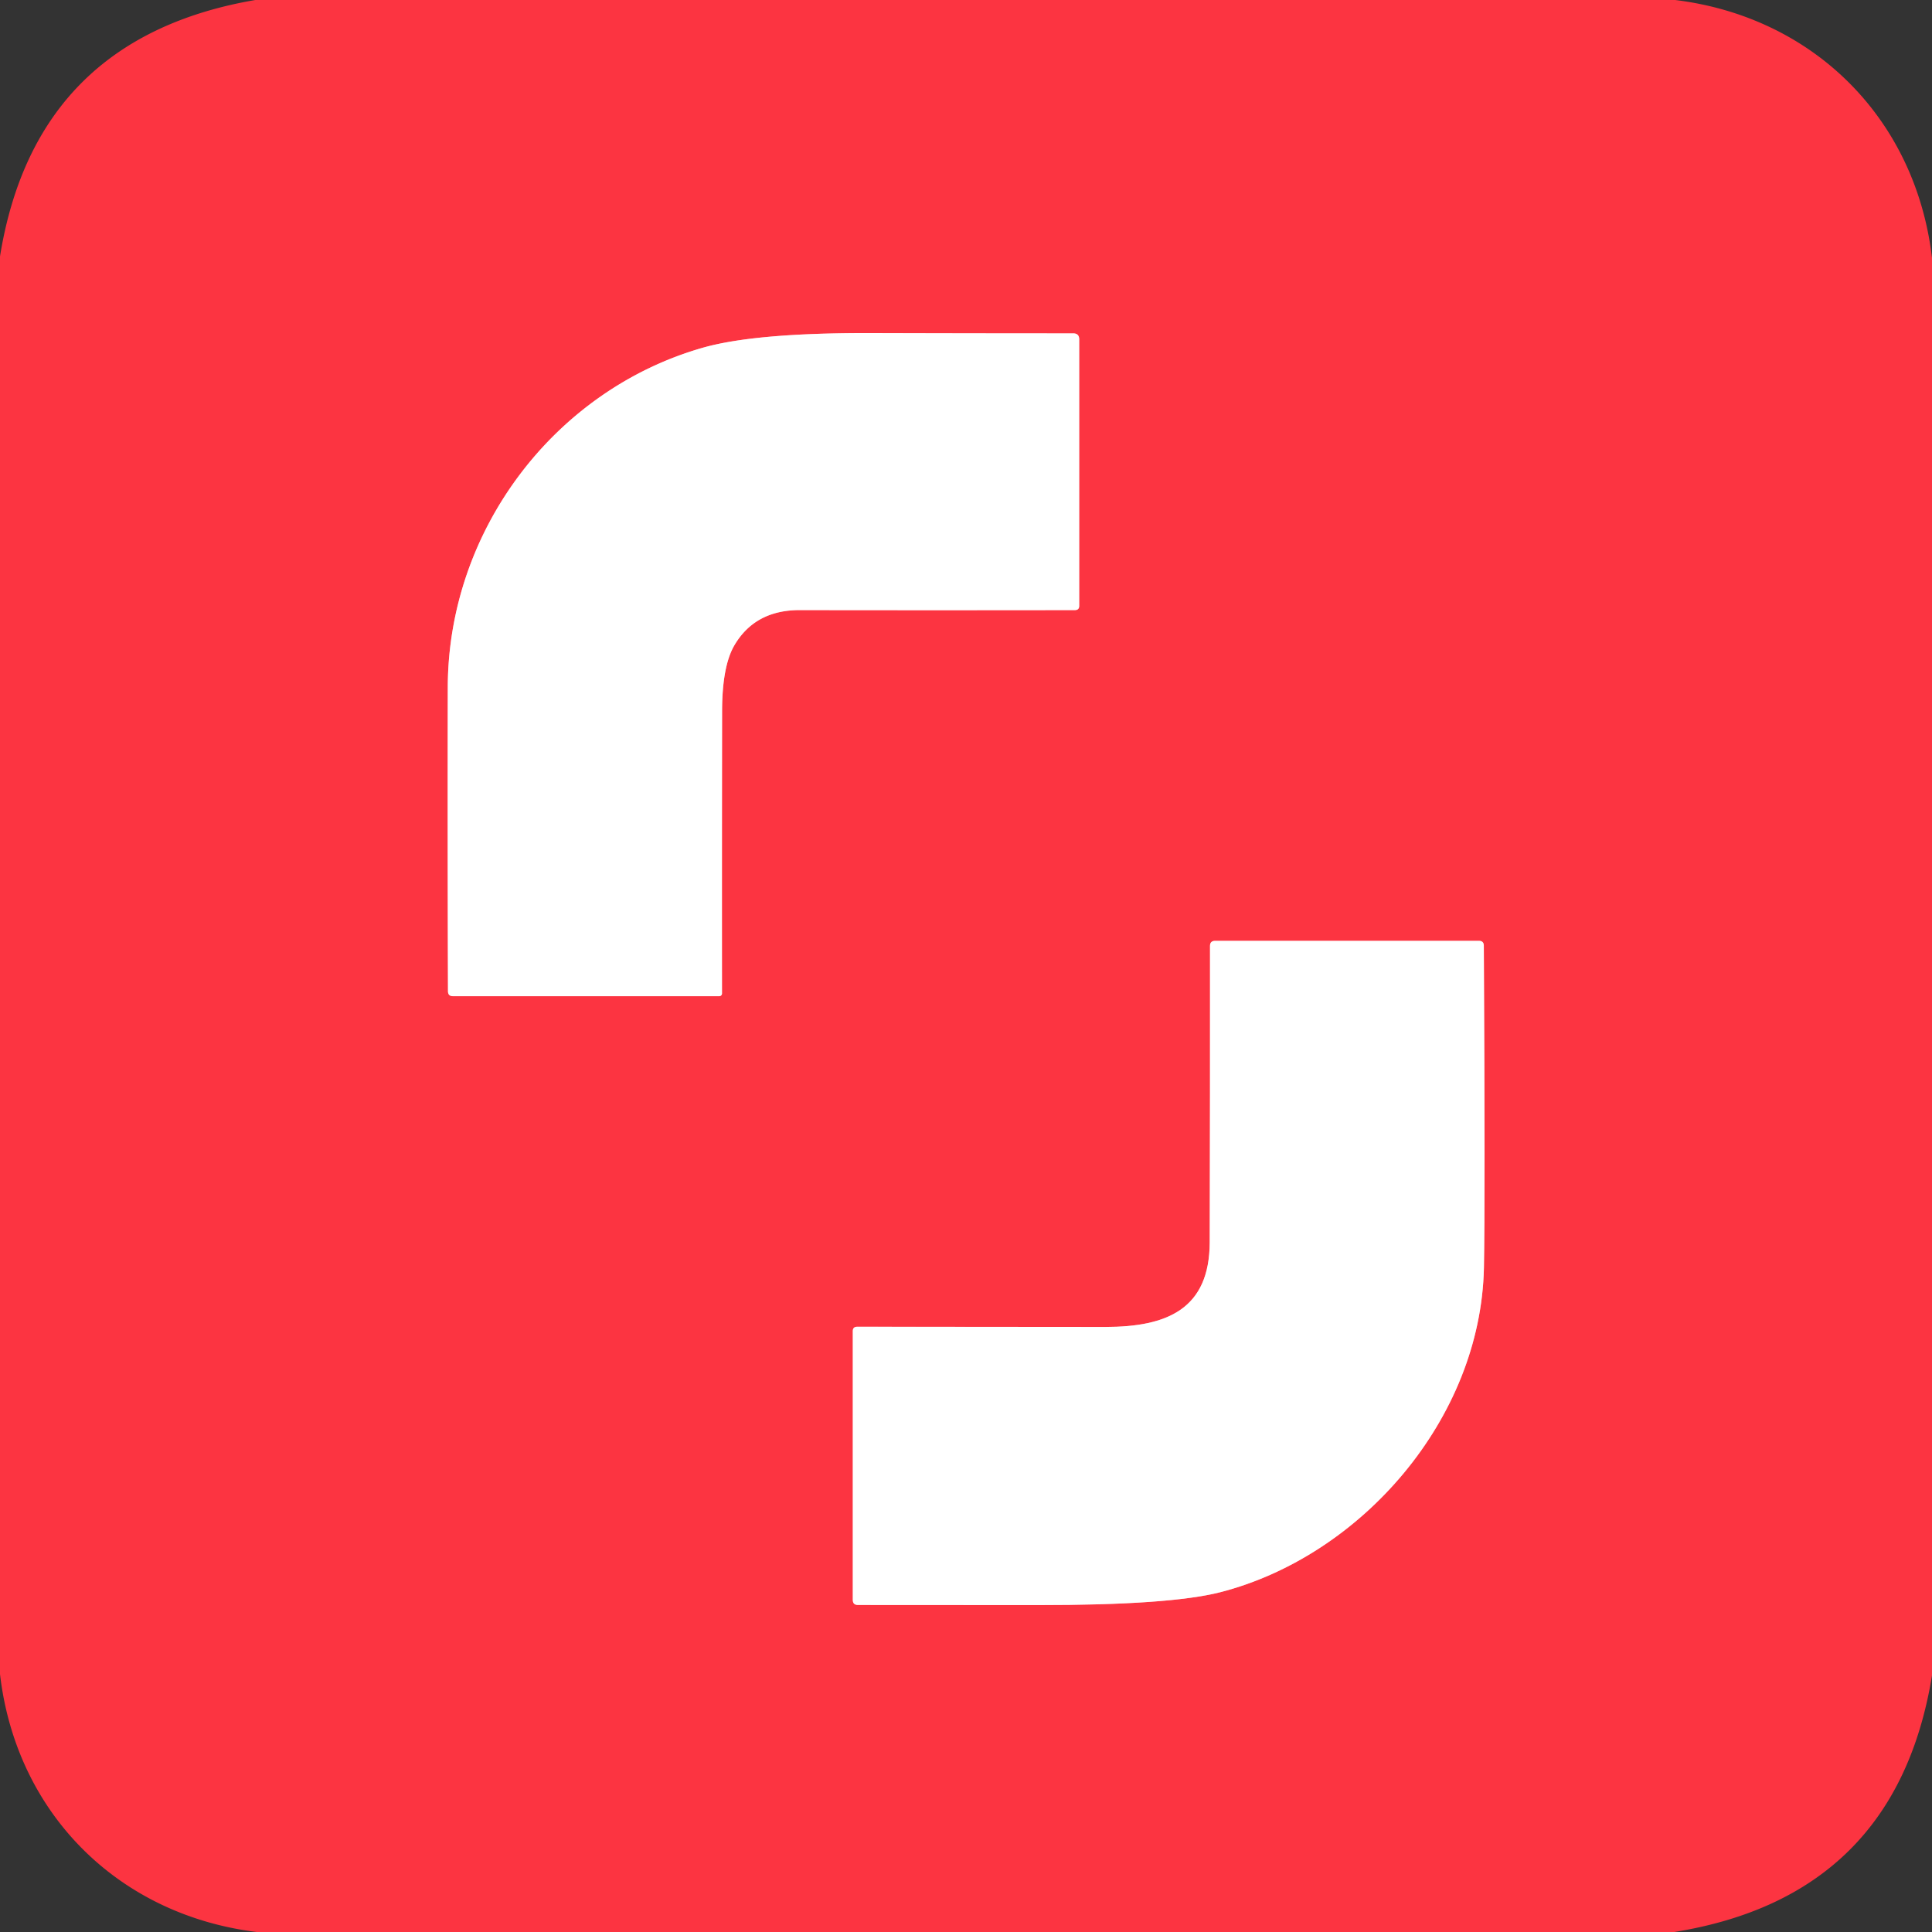 <?xml version="1.0" encoding="UTF-8" standalone="no"?>
<!DOCTYPE svg PUBLIC "-//W3C//DTD SVG 1.1//EN" "http://www.w3.org/Graphics/SVG/1.1/DTD/svg11.dtd">
<svg xmlns="http://www.w3.org/2000/svg" version="1.1" viewBox="0.00 0.00 192.00 192.00">
<rect x="0.00" y="0.00" width="192.00" height="192.00" fill="#333333" stroke="none"/>
<g stroke-width="2.00" fill="none" stroke-linecap="butt">
<path stroke="#fe9aa0" vector-effect="non-scaling-stroke" d="
  M 69.80 34.57
  C 55.13 38.78 44.55 52.67 44.50 68.26
  Q 44.47 83.34 44.52 98.50
  Q 44.52 99.00 45.02 99.00
  L 71.48 99.00
  A 0.27 0.27 0.0 0 0 71.75 98.73
  Q 71.74 84.71 71.76 70.65
  Q 71.77 66.17 73.00 64.10
  Q 75.06 60.62 79.50 60.63
  Q 93.12 60.65 106.82 60.63
  Q 107.25 60.63 107.25 60.21
  L 107.25 33.73
  Q 107.25 33.13 106.65 33.13
  Q 96.49 33.13 86.37 33.10
  Q 74.99 33.08 69.80 34.57"
/>
<path stroke="#fe9aa0" vector-effect="non-scaling-stroke" d="
  M 121.28 158.23
  C 135.27 154.63 147.16 141.03 147.47 125.99
  Q 147.60 119.26 147.46 93.97
  Q 147.45 93.50 146.98 93.50
  L 120.76 93.50
  Q 120.25 93.50 120.25 94.01
  Q 120.26 108.75 120.22 123.46
  C 120.20 130.09 115.99 131.87 109.85 131.87
  Q 97.54 131.87 85.19 131.85
  Q 84.75 131.85 84.75 132.28
  L 84.75 158.99
  Q 84.75 159.50 85.26 159.50
  Q 94.20 159.50 103.10 159.51
  Q 116.26 159.52 121.28 158.23"
/>
</g>
<path fill="#fc3441" d="
  M 25.37 0.00
  L 166.48 0.00
  C 180.30 1.70 190.38 11.84 192.00 25.63
  L 192.00 166.51
  Q 188.42 188.45 166.39 192.00
  L 25.52 192.00
  C 11.70 190.30 1.60 180.16 0.00 166.37
  L 0.00 25.48
  Q 3.51 3.75 25.37 0.00
  Z
  M 69.80 34.57
  C 55.13 38.78 44.55 52.67 44.50 68.26
  Q 44.47 83.34 44.52 98.50
  Q 44.52 99.00 45.02 99.00
  L 71.48 99.00
  A 0.27 0.27 0.0 0 0 71.75 98.73
  Q 71.74 84.71 71.76 70.65
  Q 71.77 66.17 73.00 64.10
  Q 75.06 60.62 79.50 60.63
  Q 93.12 60.65 106.82 60.63
  Q 107.25 60.63 107.25 60.21
  L 107.25 33.73
  Q 107.25 33.13 106.65 33.13
  Q 96.49 33.13 86.37 33.10
  Q 74.99 33.08 69.80 34.57
  Z
  M 121.28 158.23
  C 135.27 154.63 147.16 141.03 147.47 125.99
  Q 147.60 119.26 147.46 93.97
  Q 147.45 93.50 146.98 93.50
  L 120.76 93.50
  Q 120.25 93.50 120.25 94.01
  Q 120.26 108.75 120.22 123.46
  C 120.20 130.09 115.99 131.87 109.85 131.87
  Q 97.54 131.87 85.19 131.85
  Q 84.75 131.85 84.75 132.28
  L 84.75 158.99
  Q 84.75 159.50 85.26 159.50
  Q 94.20 159.50 103.10 159.51
  Q 116.26 159.52 121.28 158.23
  Z"
/>
<path fill="#ffffff" d="
  M 44.50 68.26
  C 44.55 52.67 55.13 38.78 69.80 34.57
  Q 74.99 33.08 86.37 33.10
  Q 96.49 33.13 106.65 33.13
  Q 107.25 33.13 107.25 33.73
  L 107.25 60.21
  Q 107.25 60.63 106.82 60.63
  Q 93.12 60.65 79.50 60.63
  Q 75.06 60.62 73.00 64.10
  Q 71.77 66.17 71.76 70.65
  Q 71.74 84.71 71.75 98.73
  A 0.27 0.27 0.0 0 1 71.48 99.00
  L 45.02 99.00
  Q 44.52 99.00 44.52 98.50
  Q 44.47 83.34 44.50 68.26
  Z"
/>
<path fill="#ffffff" d="
  M 147.47 125.99
  C 147.16 141.03 135.27 154.63 121.28 158.23
  Q 116.26 159.52 103.10 159.51
  Q 94.20 159.50 85.26 159.50
  Q 84.75 159.50 84.75 158.99
  L 84.75 132.28
  Q 84.75 131.85 85.19 131.85
  Q 97.54 131.87 109.85 131.87
  C 115.99 131.87 120.20 130.09 120.22 123.46
  Q 120.26 108.75 120.25 94.01
  Q 120.25 93.50 120.76 93.50
  L 146.98 93.50
  Q 147.45 93.50 147.46 93.97
  Q 147.60 119.26 147.47 125.99
  Z"
/>
</svg>
